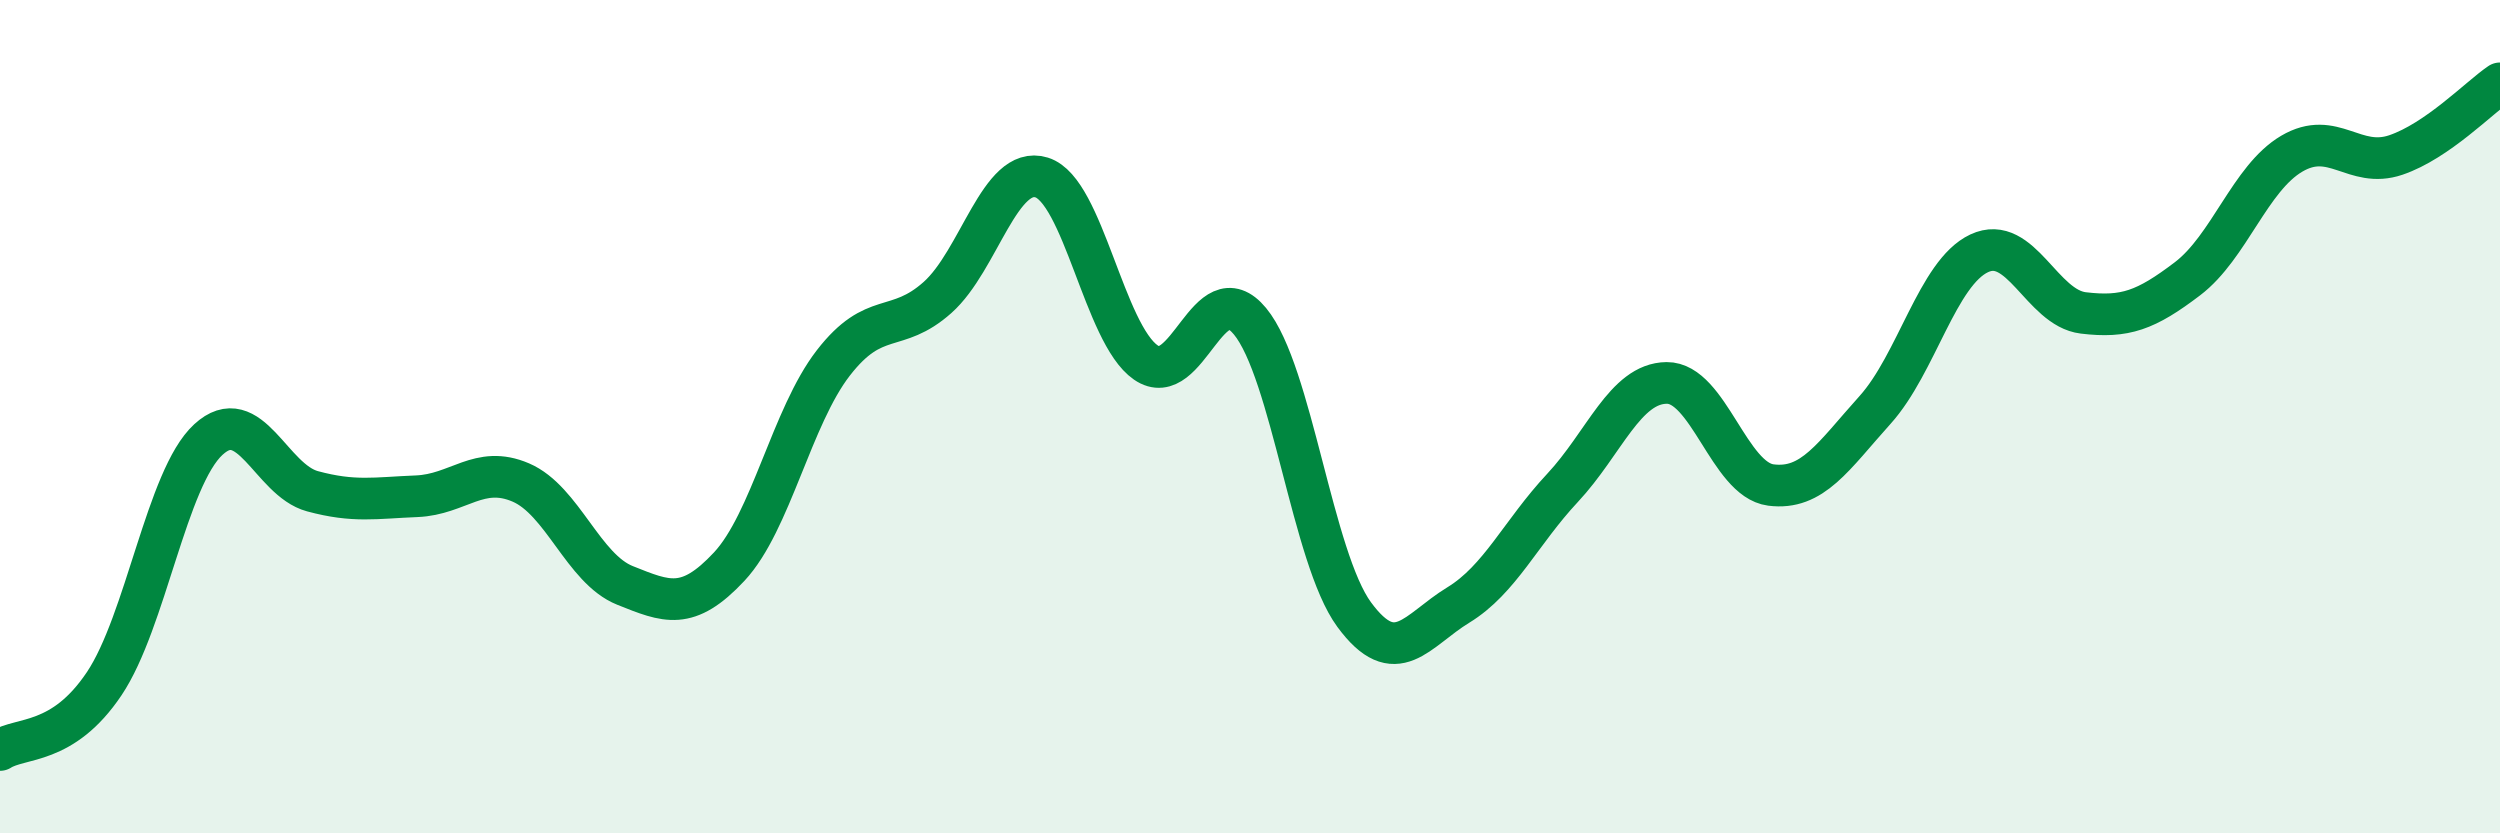 
    <svg width="60" height="20" viewBox="0 0 60 20" xmlns="http://www.w3.org/2000/svg">
      <path
        d="M 0,18 C 0.5,17.68 1.5,17.9 2.5,16.41 C 3.5,14.92 4,11.47 5,10.55 C 6,9.63 6.5,11.52 7.5,11.79 C 8.5,12.06 9,11.95 10,11.91 C 11,11.87 11.5,11.15 12.5,11.58 C 13.5,12.01 14,13.65 15,14.05 C 16,14.45 16.5,14.67 17.5,13.6 C 18.5,12.53 19,10 20,8.71 C 21,7.42 21.5,8.03 22.5,7.14 C 23.5,6.25 24,3.95 25,4.26 C 26,4.57 26.5,8.01 27.5,8.7 C 28.5,9.39 29,6.5 30,7.71 C 31,8.92 31.5,13.39 32.5,14.75 C 33.5,16.11 34,15.13 35,14.52 C 36,13.91 36.5,12.78 37.5,11.71 C 38.5,10.64 39,9.2 40,9.19 C 41,9.18 41.5,11.51 42.5,11.64 C 43.5,11.77 44,10.95 45,9.84 C 46,8.73 46.5,6.55 47.5,6.08 C 48.5,5.61 49,7.39 50,7.51 C 51,7.63 51.5,7.45 52.5,6.69 C 53.5,5.93 54,4.28 55,3.69 C 56,3.1 56.5,4.06 57.5,3.72 C 58.5,3.38 59.5,2.34 60,2L60 20L0 20Z"
        fill="#008740"
        opacity="0.1"
        stroke-linecap="round"
        stroke-linejoin="round"
      />
      <path
        d="M 0,18 C 0.5,17.68 1.5,17.9 2.5,16.41 C 3.5,14.92 4,11.47 5,10.55 C 6,9.63 6.5,11.52 7.5,11.79 C 8.5,12.06 9,11.95 10,11.91 C 11,11.87 11.5,11.15 12.5,11.58 C 13.5,12.01 14,13.65 15,14.05 C 16,14.45 16.5,14.67 17.5,13.6 C 18.5,12.53 19,10 20,8.71 C 21,7.42 21.5,8.03 22.5,7.14 C 23.5,6.25 24,3.95 25,4.26 C 26,4.57 26.5,8.01 27.5,8.7 C 28.5,9.39 29,6.5 30,7.71 C 31,8.92 31.5,13.39 32.5,14.75 C 33.5,16.11 34,15.13 35,14.52 C 36,13.91 36.5,12.78 37.5,11.71 C 38.5,10.64 39,9.2 40,9.19 C 41,9.18 41.5,11.51 42.5,11.64 C 43.5,11.77 44,10.95 45,9.84 C 46,8.73 46.5,6.55 47.5,6.08 C 48.5,5.61 49,7.39 50,7.51 C 51,7.63 51.5,7.45 52.5,6.69 C 53.5,5.93 54,4.28 55,3.69 C 56,3.1 56.5,4.06 57.5,3.72 C 58.5,3.38 59.5,2.34 60,2"
        stroke="#008740"
        stroke-width="1"
        fill="none"
        stroke-linecap="round"
        stroke-linejoin="round"
      />
    </svg>
  